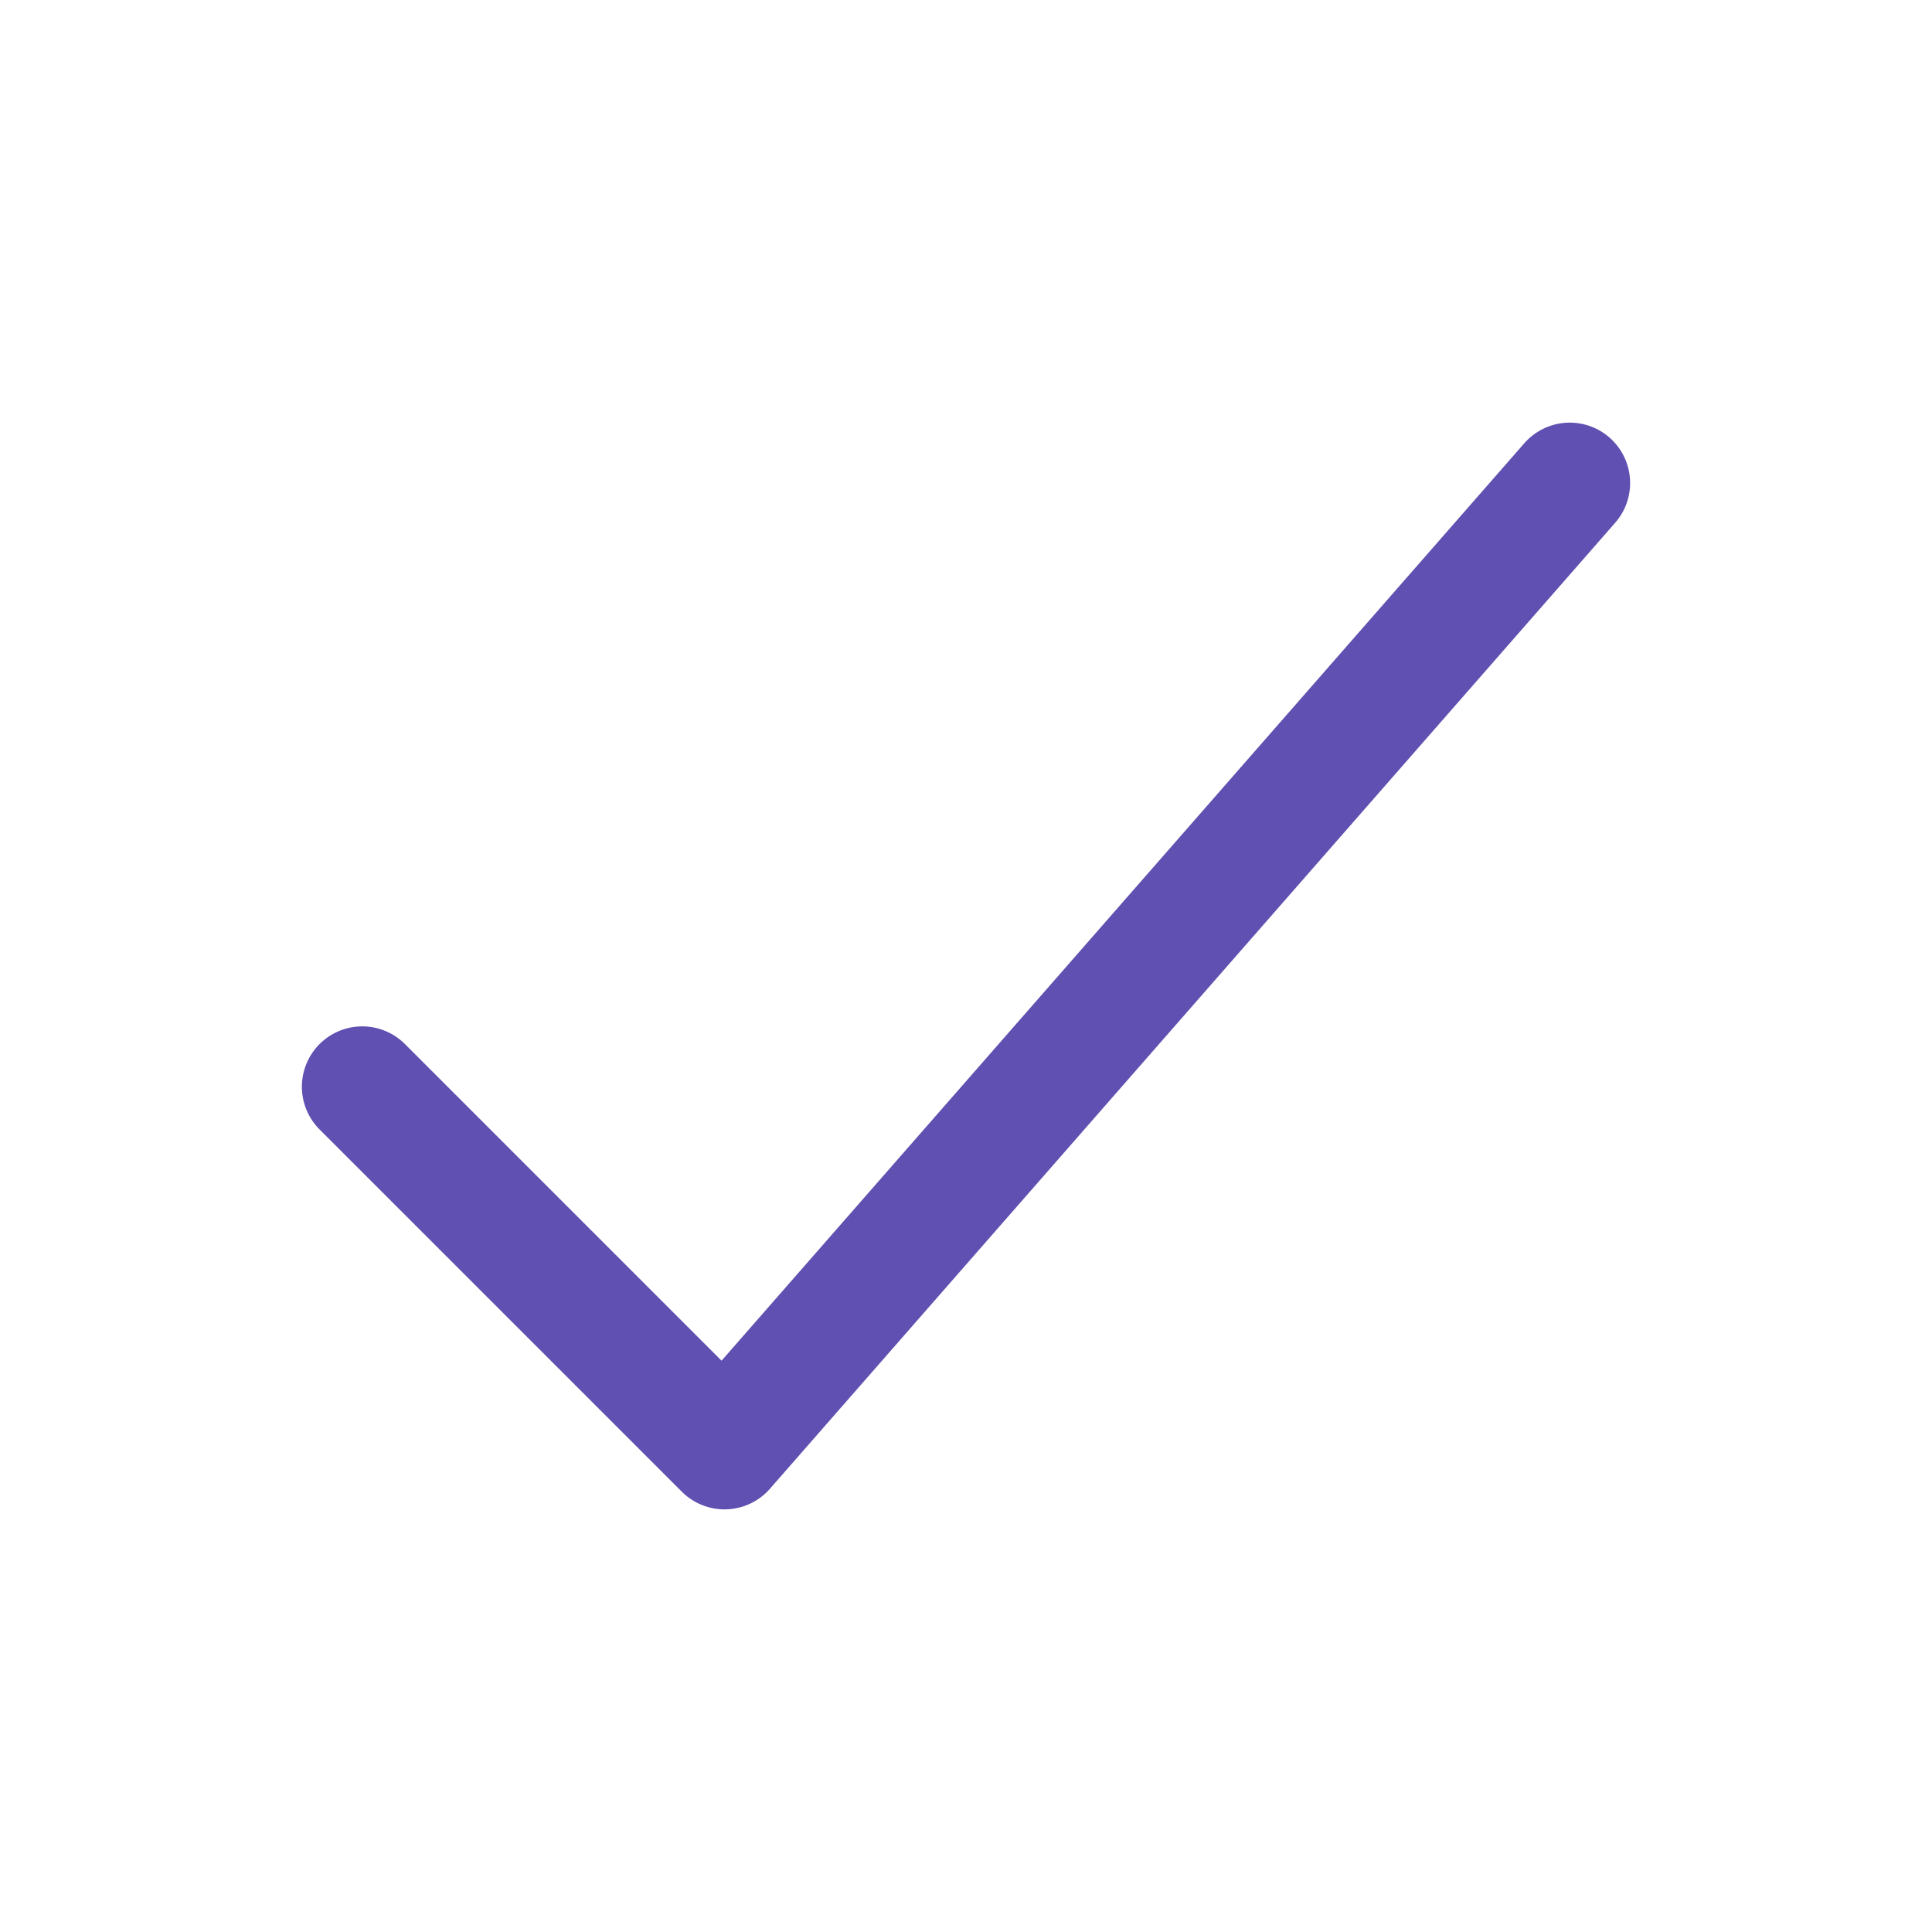 <svg width="512" height="512" viewBox="0 0 512 512" fill="none" xmlns="http://www.w3.org/2000/svg">
<path d="M416 128L192 384L96 288" stroke="#5F50B2" stroke-width="32" stroke-linecap="round" stroke-linejoin="round"/>
</svg>
